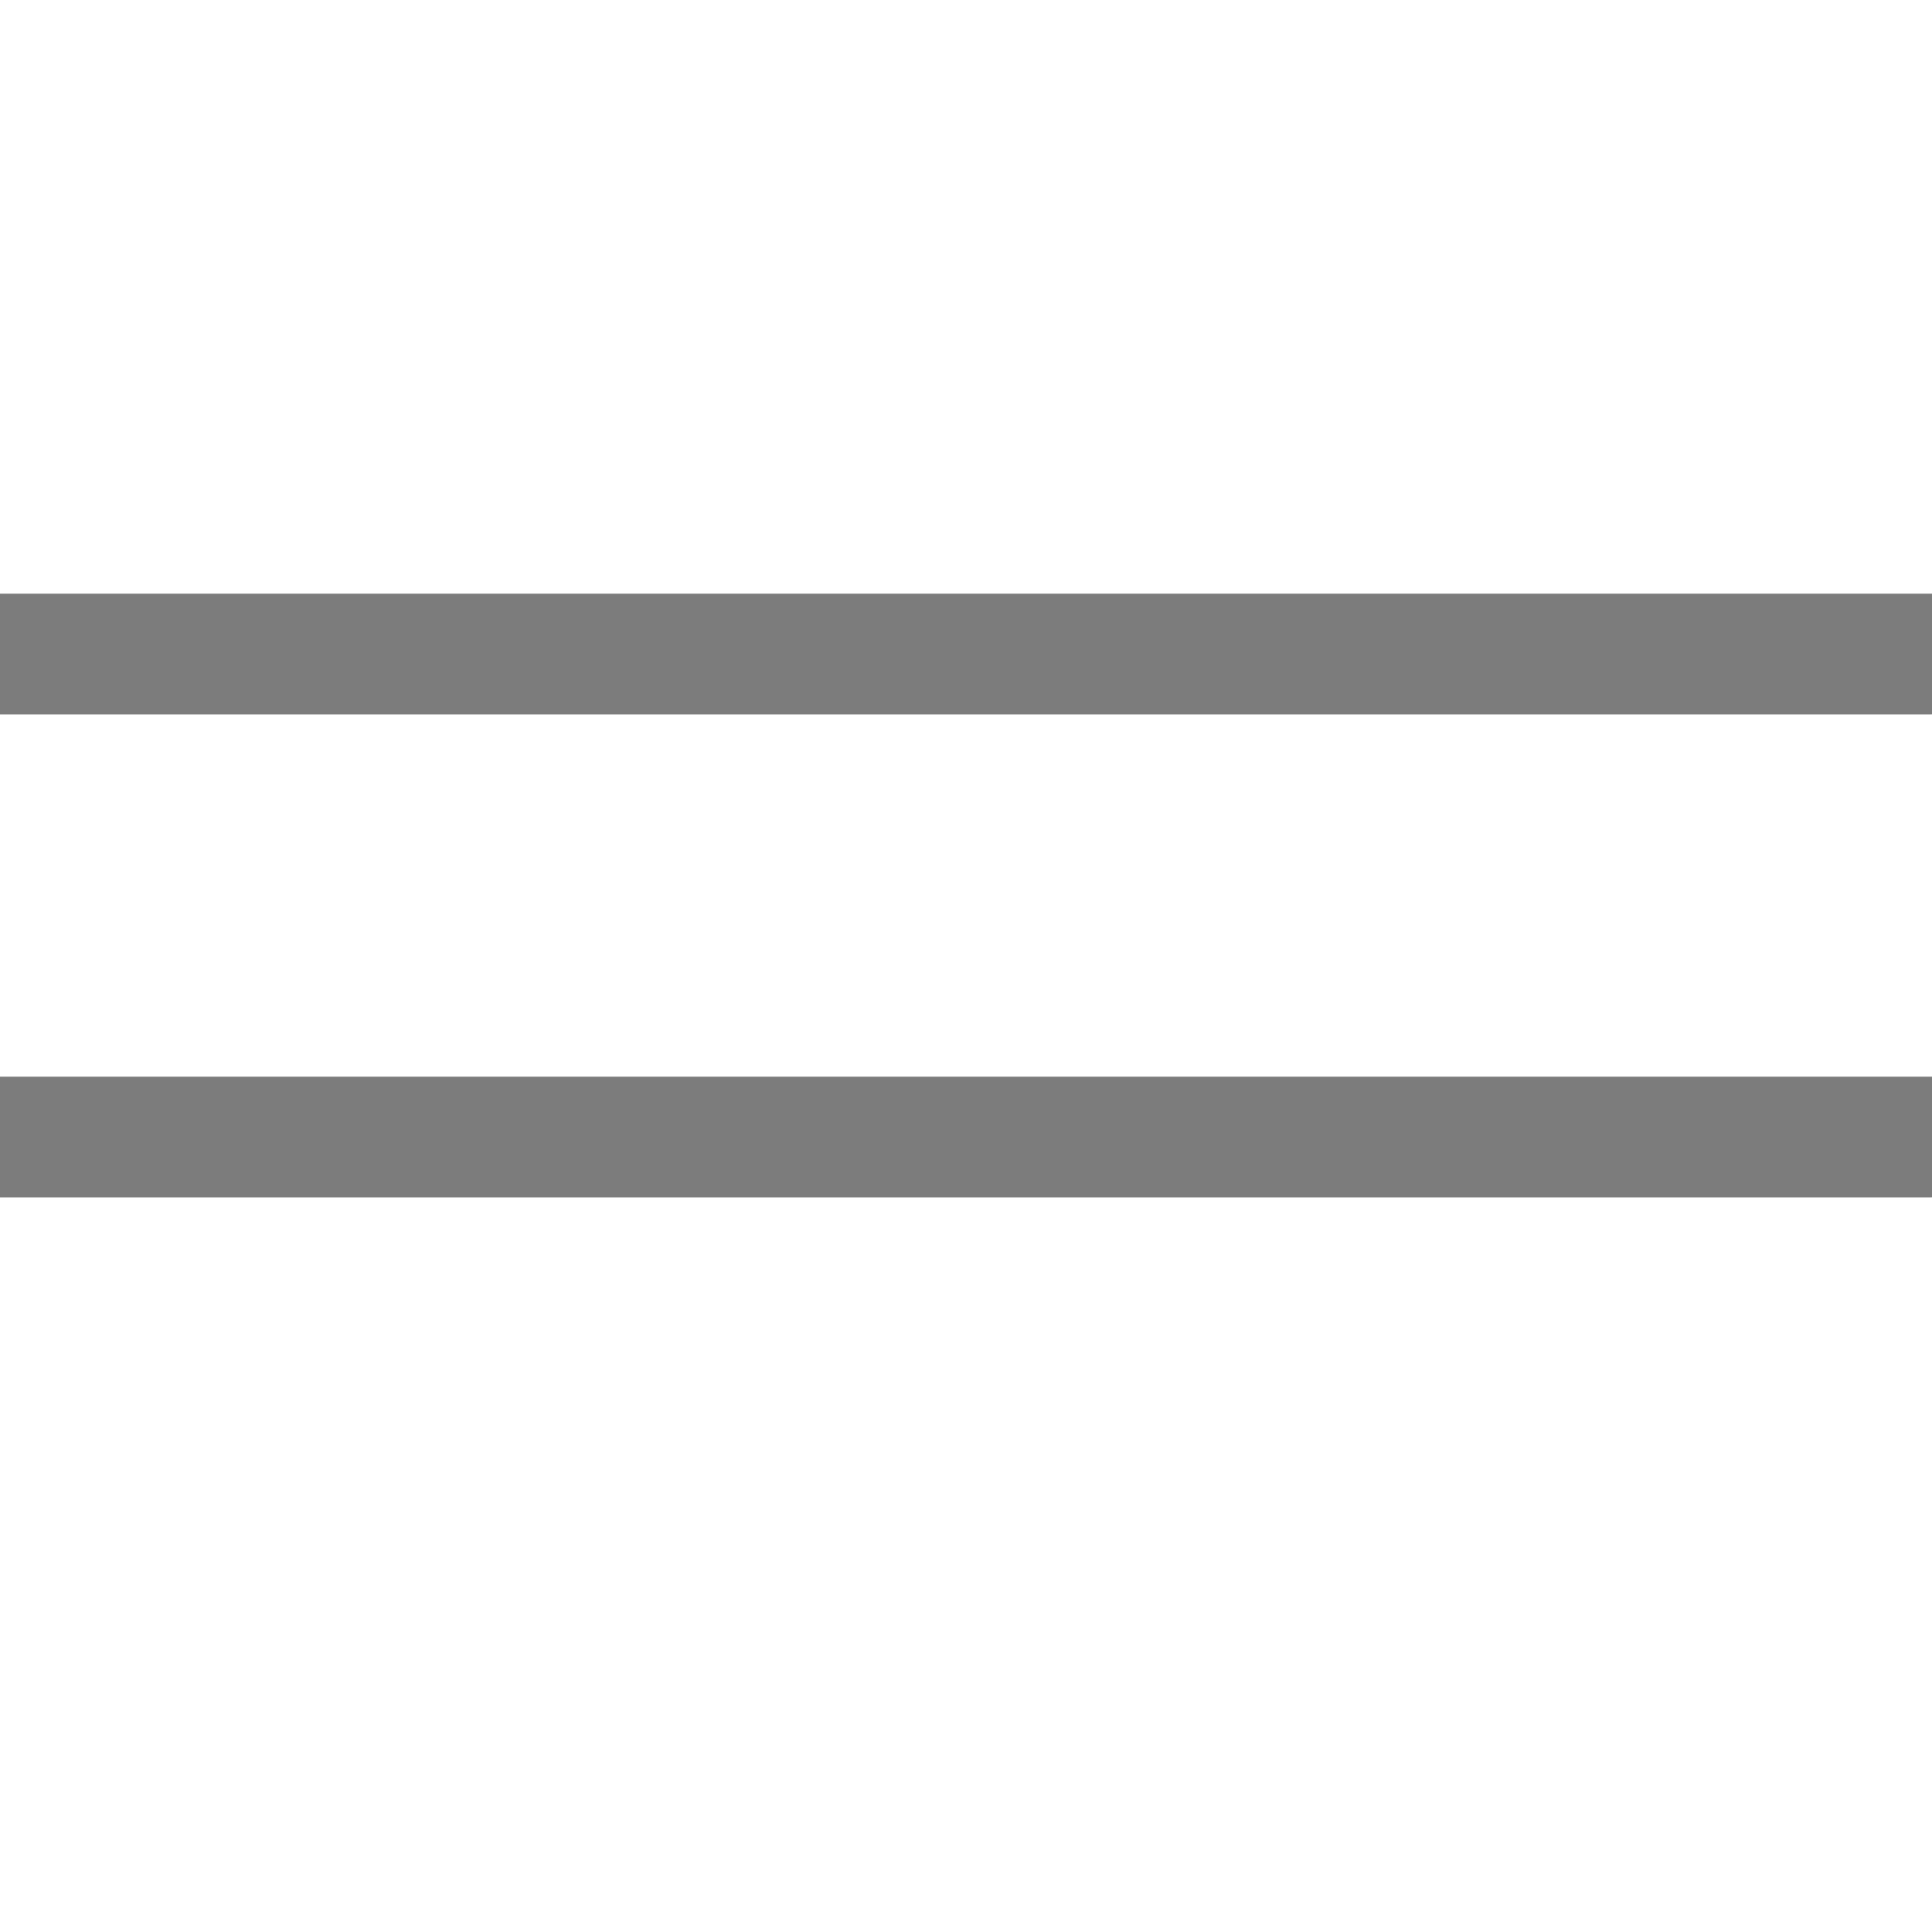 <svg width="32" height="32" viewBox="0 0 32 32" fill="none" xmlns="http://www.w3.org/2000/svg">
<g clip-path="url(#clip0_9716_1016)">
<path d="M0 10.833H32" stroke="#7C7C7C" stroke-width="2" stroke-linecap="round" stroke-linejoin="round"/>
<path d="M0 18.833H32" stroke="#7C7C7C" stroke-width="2" stroke-linecap="round" stroke-linejoin="round"/>
</g>
<defs>
<clipPath id="clip0_9716_1016">
<rect width="32" height="32" fill="white"/>
</clipPath>
</defs>
</svg>
